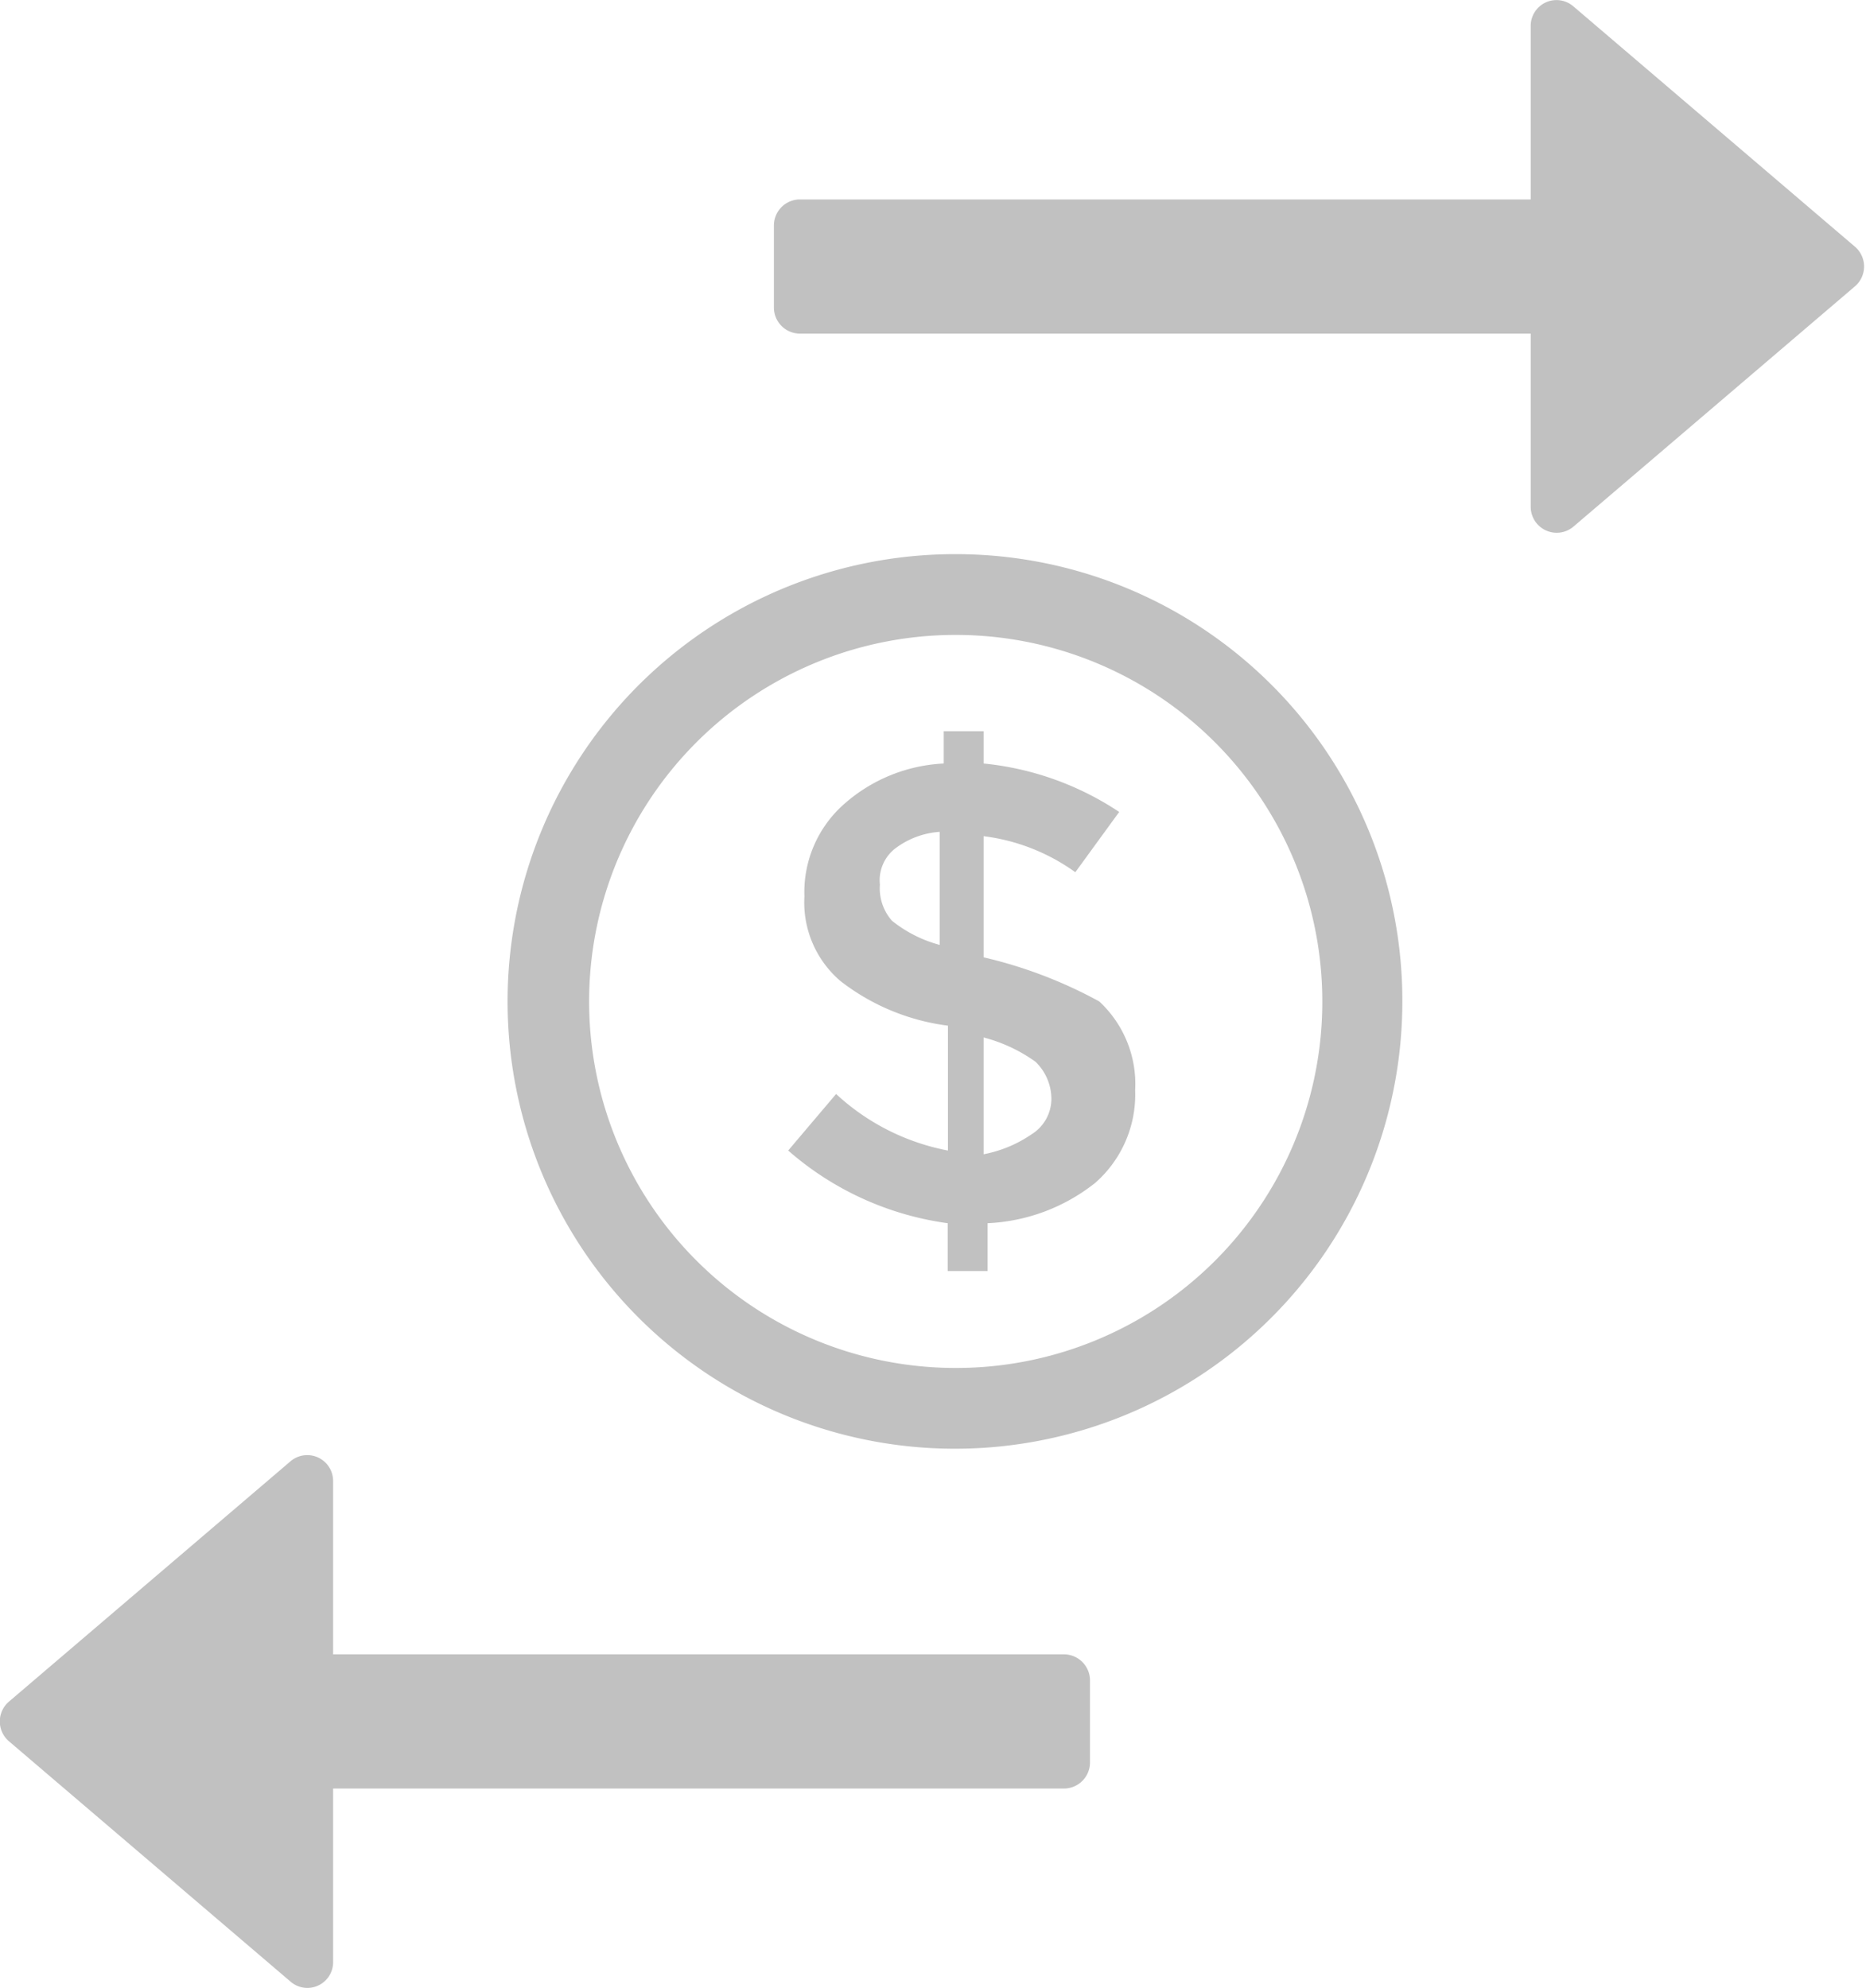 <svg xmlns="http://www.w3.org/2000/svg" width="34.034" height="36.266" viewBox="0 0 30.031 32">
<defs>
    <style>
      .cls-1 {
        fill: #c1c1c1;
        fill-rule: evenodd;
      }
    </style>
  </defs>
  <path id="icon_N_" data-name="icon (N)" class="cls-1" d="M420.381,3041.92a7.2,7.2,0,1,0,7.188,7.2A7.185,7.185,0,0,0,420.381,3041.92Zm0,13.1a5.9,5.9,0,1,1,5.9-5.9A5.893,5.893,0,0,1,420.381,3055.02Zm0.449-6.61h0v-1.95a3.2,3.2,0,0,1,1.476.58l0.706-.97a4.787,4.787,0,0,0-2.182-.78v-0.52h-0.642v0.52a2.607,2.607,0,0,0-1.6.65,1.891,1.891,0,0,0-.642,1.49,1.665,1.665,0,0,0,.578,1.36,3.547,3.547,0,0,0,1.732.72v2.01a3.65,3.65,0,0,1-1.8-.91l-0.771.91a4.905,4.905,0,0,0,2.567,1.17v0.77h0.642v-0.77a3,3,0,0,0,1.733-.65,1.891,1.891,0,0,0,.642-1.49,1.813,1.813,0,0,0-.578-1.43A7.31,7.31,0,0,0,420.83,3048.41Zm-0.706-.2a2.077,2.077,0,0,1-.77-0.39,0.79,0.79,0,0,1-.193-0.58,0.647,0.647,0,0,1,.257-0.59,1.336,1.336,0,0,1,.706-0.26v1.82Zm1.476,3.05a2.038,2.038,0,0,1-.77.32v-1.88a2.524,2.524,0,0,1,.834.39,0.838,0.838,0,0,1,.257.59A0.675,0.675,0,0,1,421.6,3051.26Zm13.252-14.29-4.533-3.87a0.415,0.415,0,0,0-.684.32v2.79H417.871a0.42,0.42,0,0,0-.416.42v1.32a0.42,0.42,0,0,0,.416.42h11.764v2.78a0.418,0.418,0,0,0,.684.33l4.533-3.87A0.42,0.42,0,0,0,434.852,3036.97Zm-12.726,22.66H410.361v-2.79a0.416,0.416,0,0,0-.683-0.32l-4.533,3.87a0.42,0.42,0,0,0,0,.64l4.533,3.87a0.414,0.414,0,0,0,.683-0.32v-2.79h11.765a0.42,0.42,0,0,0,.416-0.42v-1.32A0.42,0.42,0,0,0,422.126,3059.63Z" transform="translate(-405 -3033)"/>
</svg>
